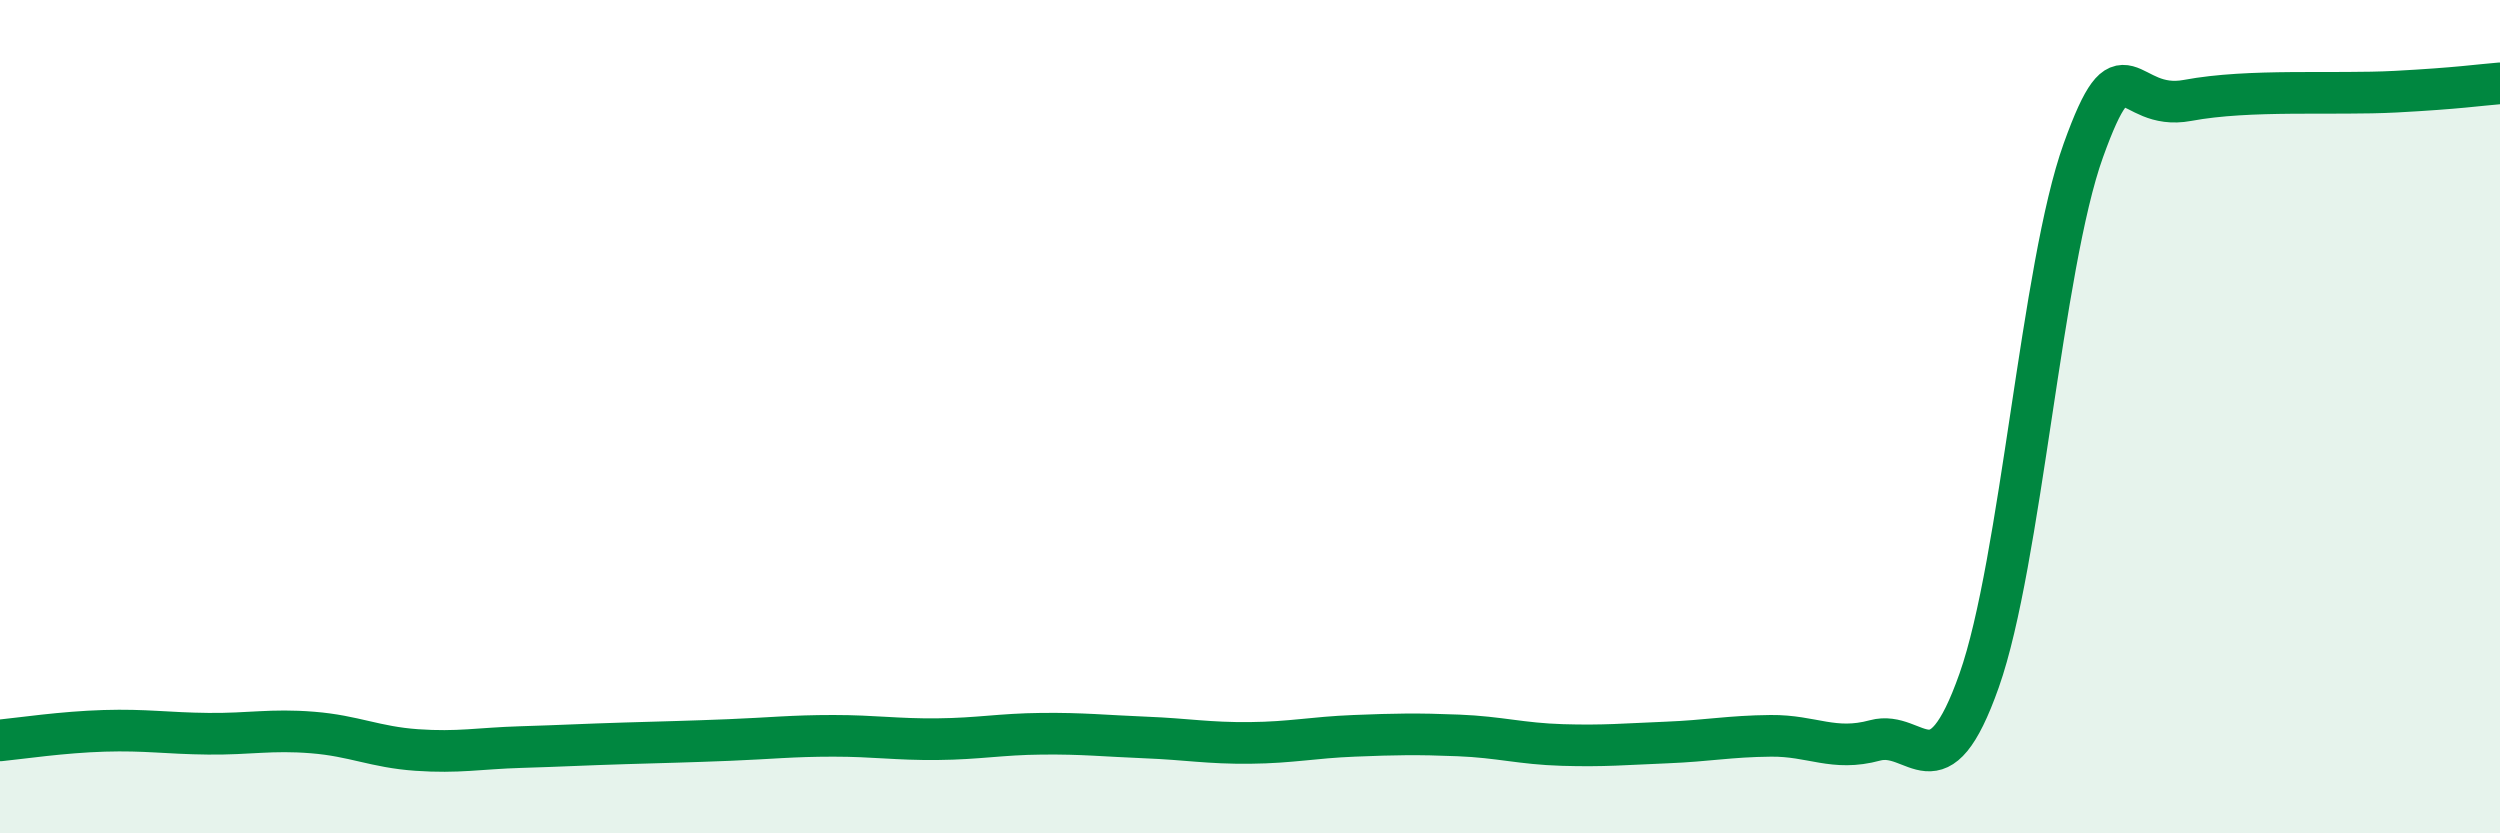 
    <svg width="60" height="20" viewBox="0 0 60 20" xmlns="http://www.w3.org/2000/svg">
      <path
        d="M 0,17.77 C 0.5,17.72 1.5,17.57 2.5,17.54 C 3.5,17.51 4,17.6 5,17.61 C 6,17.62 6.5,17.5 7.5,17.58 C 8.5,17.66 9,17.93 10,18 C 11,18.07 11.5,17.96 12.5,17.93 C 13.5,17.9 14,17.87 15,17.84 C 16,17.81 16.5,17.8 17.5,17.76 C 18.5,17.72 19,17.66 20,17.66 C 21,17.66 21.5,17.75 22.5,17.74 C 23.5,17.73 24,17.62 25,17.61 C 26,17.6 26.5,17.66 27.5,17.7 C 28.5,17.74 29,17.84 30,17.83 C 31,17.82 31.5,17.7 32.5,17.66 C 33.5,17.62 34,17.61 35,17.65 C 36,17.69 36.5,17.85 37.5,17.88 C 38.5,17.91 39,17.86 40,17.82 C 41,17.78 41.5,17.67 42.5,17.66 C 43.5,17.65 44,18.04 45,17.77 C 46,17.5 46.5,19.16 47.5,16.33 C 48.5,13.5 49,6.39 50,3.61 C 51,0.83 51,2.69 52.5,2.41 C 54,2.13 56,2.28 57.5,2.2 C 59,2.12 59.5,2.04 60,2L60 20L0 20Z"
        fill="#008740"
        opacity="0.1"
        stroke-linecap="round"
        stroke-linejoin="round"
      />
      <path
        d="M 0,17.77 C 0.5,17.72 1.5,17.57 2.5,17.54 C 3.5,17.51 4,17.6 5,17.61 C 6,17.62 6.5,17.5 7.5,17.58 C 8.5,17.66 9,17.93 10,18 C 11,18.07 11.5,17.96 12.5,17.93 C 13.5,17.9 14,17.87 15,17.84 C 16,17.81 16.5,17.8 17.5,17.76 C 18.5,17.72 19,17.66 20,17.66 C 21,17.66 21.5,17.75 22.5,17.74 C 23.5,17.73 24,17.62 25,17.61 C 26,17.6 26.5,17.66 27.5,17.7 C 28.5,17.74 29,17.84 30,17.83 C 31,17.82 31.5,17.7 32.5,17.66 C 33.5,17.62 34,17.61 35,17.65 C 36,17.69 36.5,17.85 37.5,17.88 C 38.5,17.91 39,17.86 40,17.82 C 41,17.78 41.5,17.67 42.5,17.66 C 43.5,17.65 44,18.04 45,17.77 C 46,17.5 46.5,19.16 47.5,16.33 C 48.5,13.5 49,6.39 50,3.61 C 51,0.83 51,2.69 52.5,2.41 C 54,2.13 56,2.28 57.5,2.2 C 59,2.12 59.5,2.04 60,2"
        stroke="#008740"
        stroke-width="1"
        fill="none"
        stroke-linecap="round"
        stroke-linejoin="round"
      />
    </svg>
  